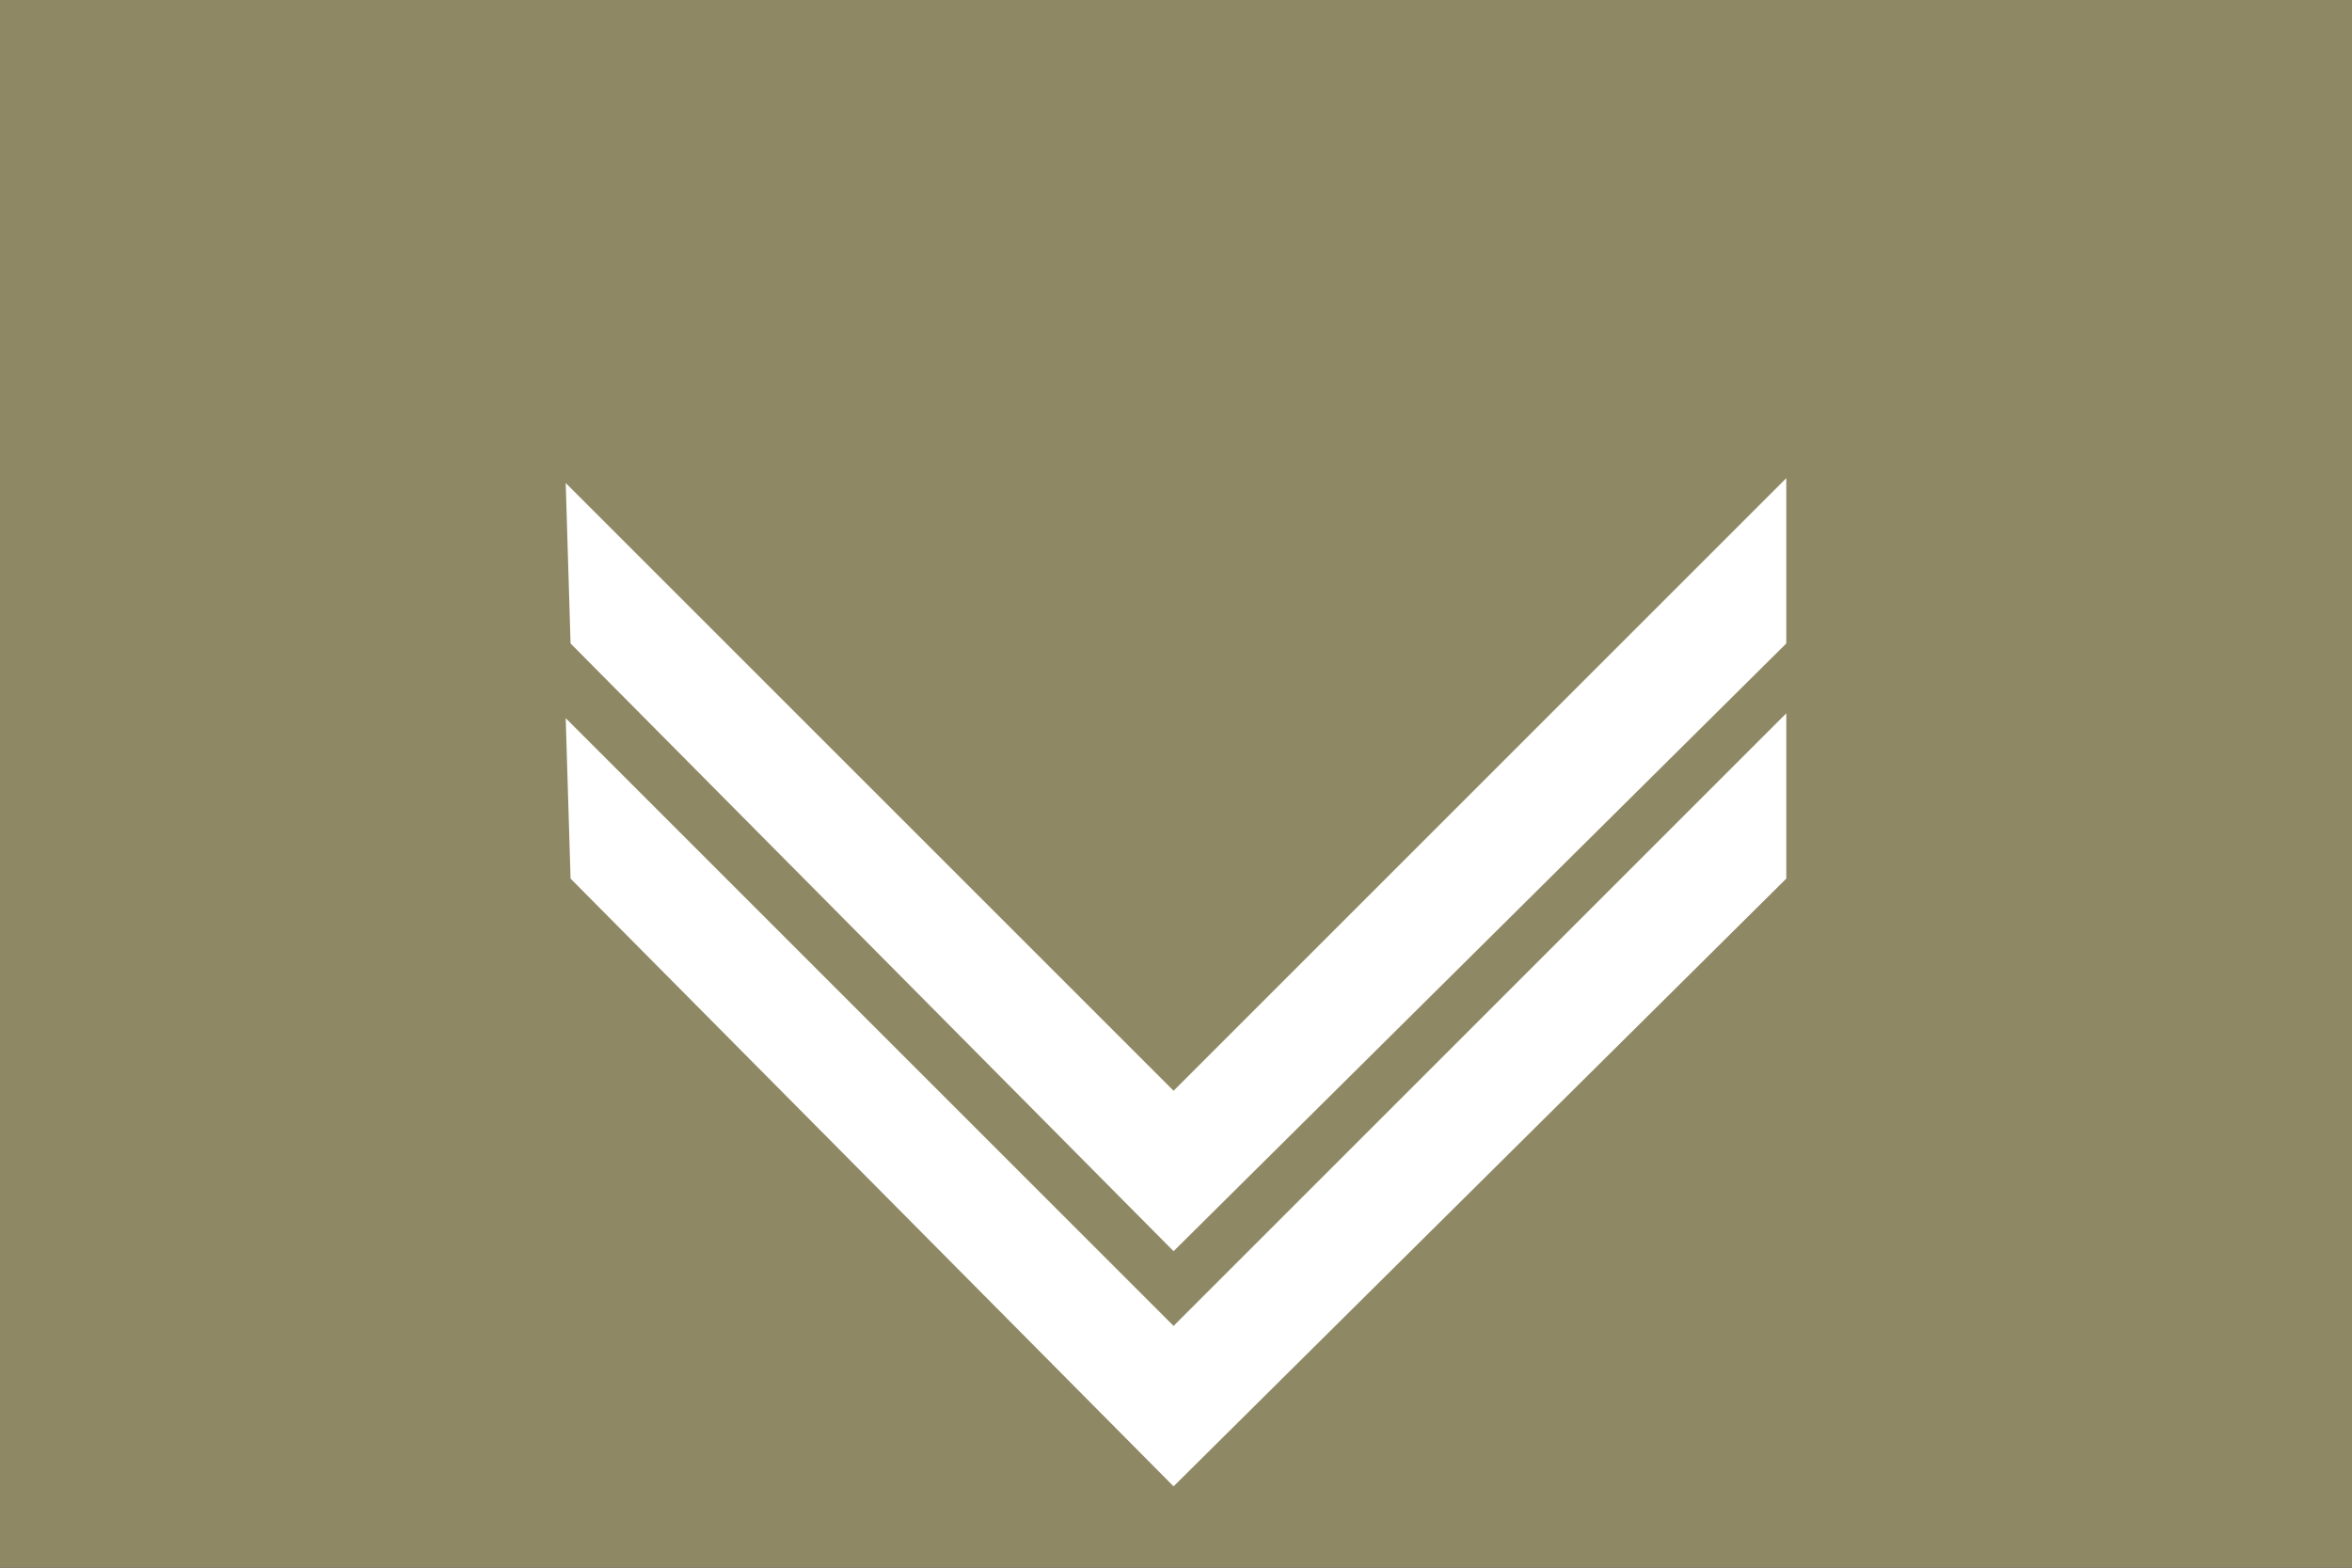 <?xml version="1.0" encoding="UTF-8" standalone="no"?>
<svg
   xmlns:dc="http://purl.org/dc/elements/1.1/"
   xmlns:cc="http://creativecommons.org/ns#"
   xmlns:rdf="http://www.w3.org/1999/02/22-rdf-syntax-ns#"
   xmlns:svg="http://www.w3.org/2000/svg"
   xmlns="http://www.w3.org/2000/svg"
   width="300"
   height="200"
   id="svg2985"
   version="1.1">
  <rect width="100%" height="100%" fill="#333333" stroke="none"/>
  <defs
     id="defs2989" />
  <rect
     style="fill:#ffffff;fill-opacity:1;stroke:none;stroke-width:3.012;stroke-miterlimit:4;stroke-dasharray:none;stroke-opacity:1"
     id="rect1304"
     width="300"
     height="15"
     x="0"
     y="175" />
  <path
     id="path3663"
     d="M 0,200 H 300 V 0 H 0 Z"
     style="fill:#8e8864;fill-opacity:1;stroke:none;stroke-width:0.824" />
  <path
     style="fill:#ffffff;fill-opacity:1;fill-rule:evenodd;stroke:none;stroke-width:0.62px;stroke-linecap:butt;stroke-linejoin:miter;stroke-opacity:1"
     d="M 72.776,112.089 149.69,189.623 227.844,112.089 227.844,91 149.69,169.154 72.156,91.62 Z"
     id="path1312" />
  <path
     id="path1312-1"
     d="M 72.776,82.089 149.69,159.623 227.844,82.089 227.844,61 149.69,139.154 72.156,61.62 Z"
     style="fill:#ffffff;fill-opacity:1;fill-rule:evenodd;stroke:none;stroke-width:0.62px;stroke-linecap:butt;stroke-linejoin:miter;stroke-opacity:1" />
</svg>
